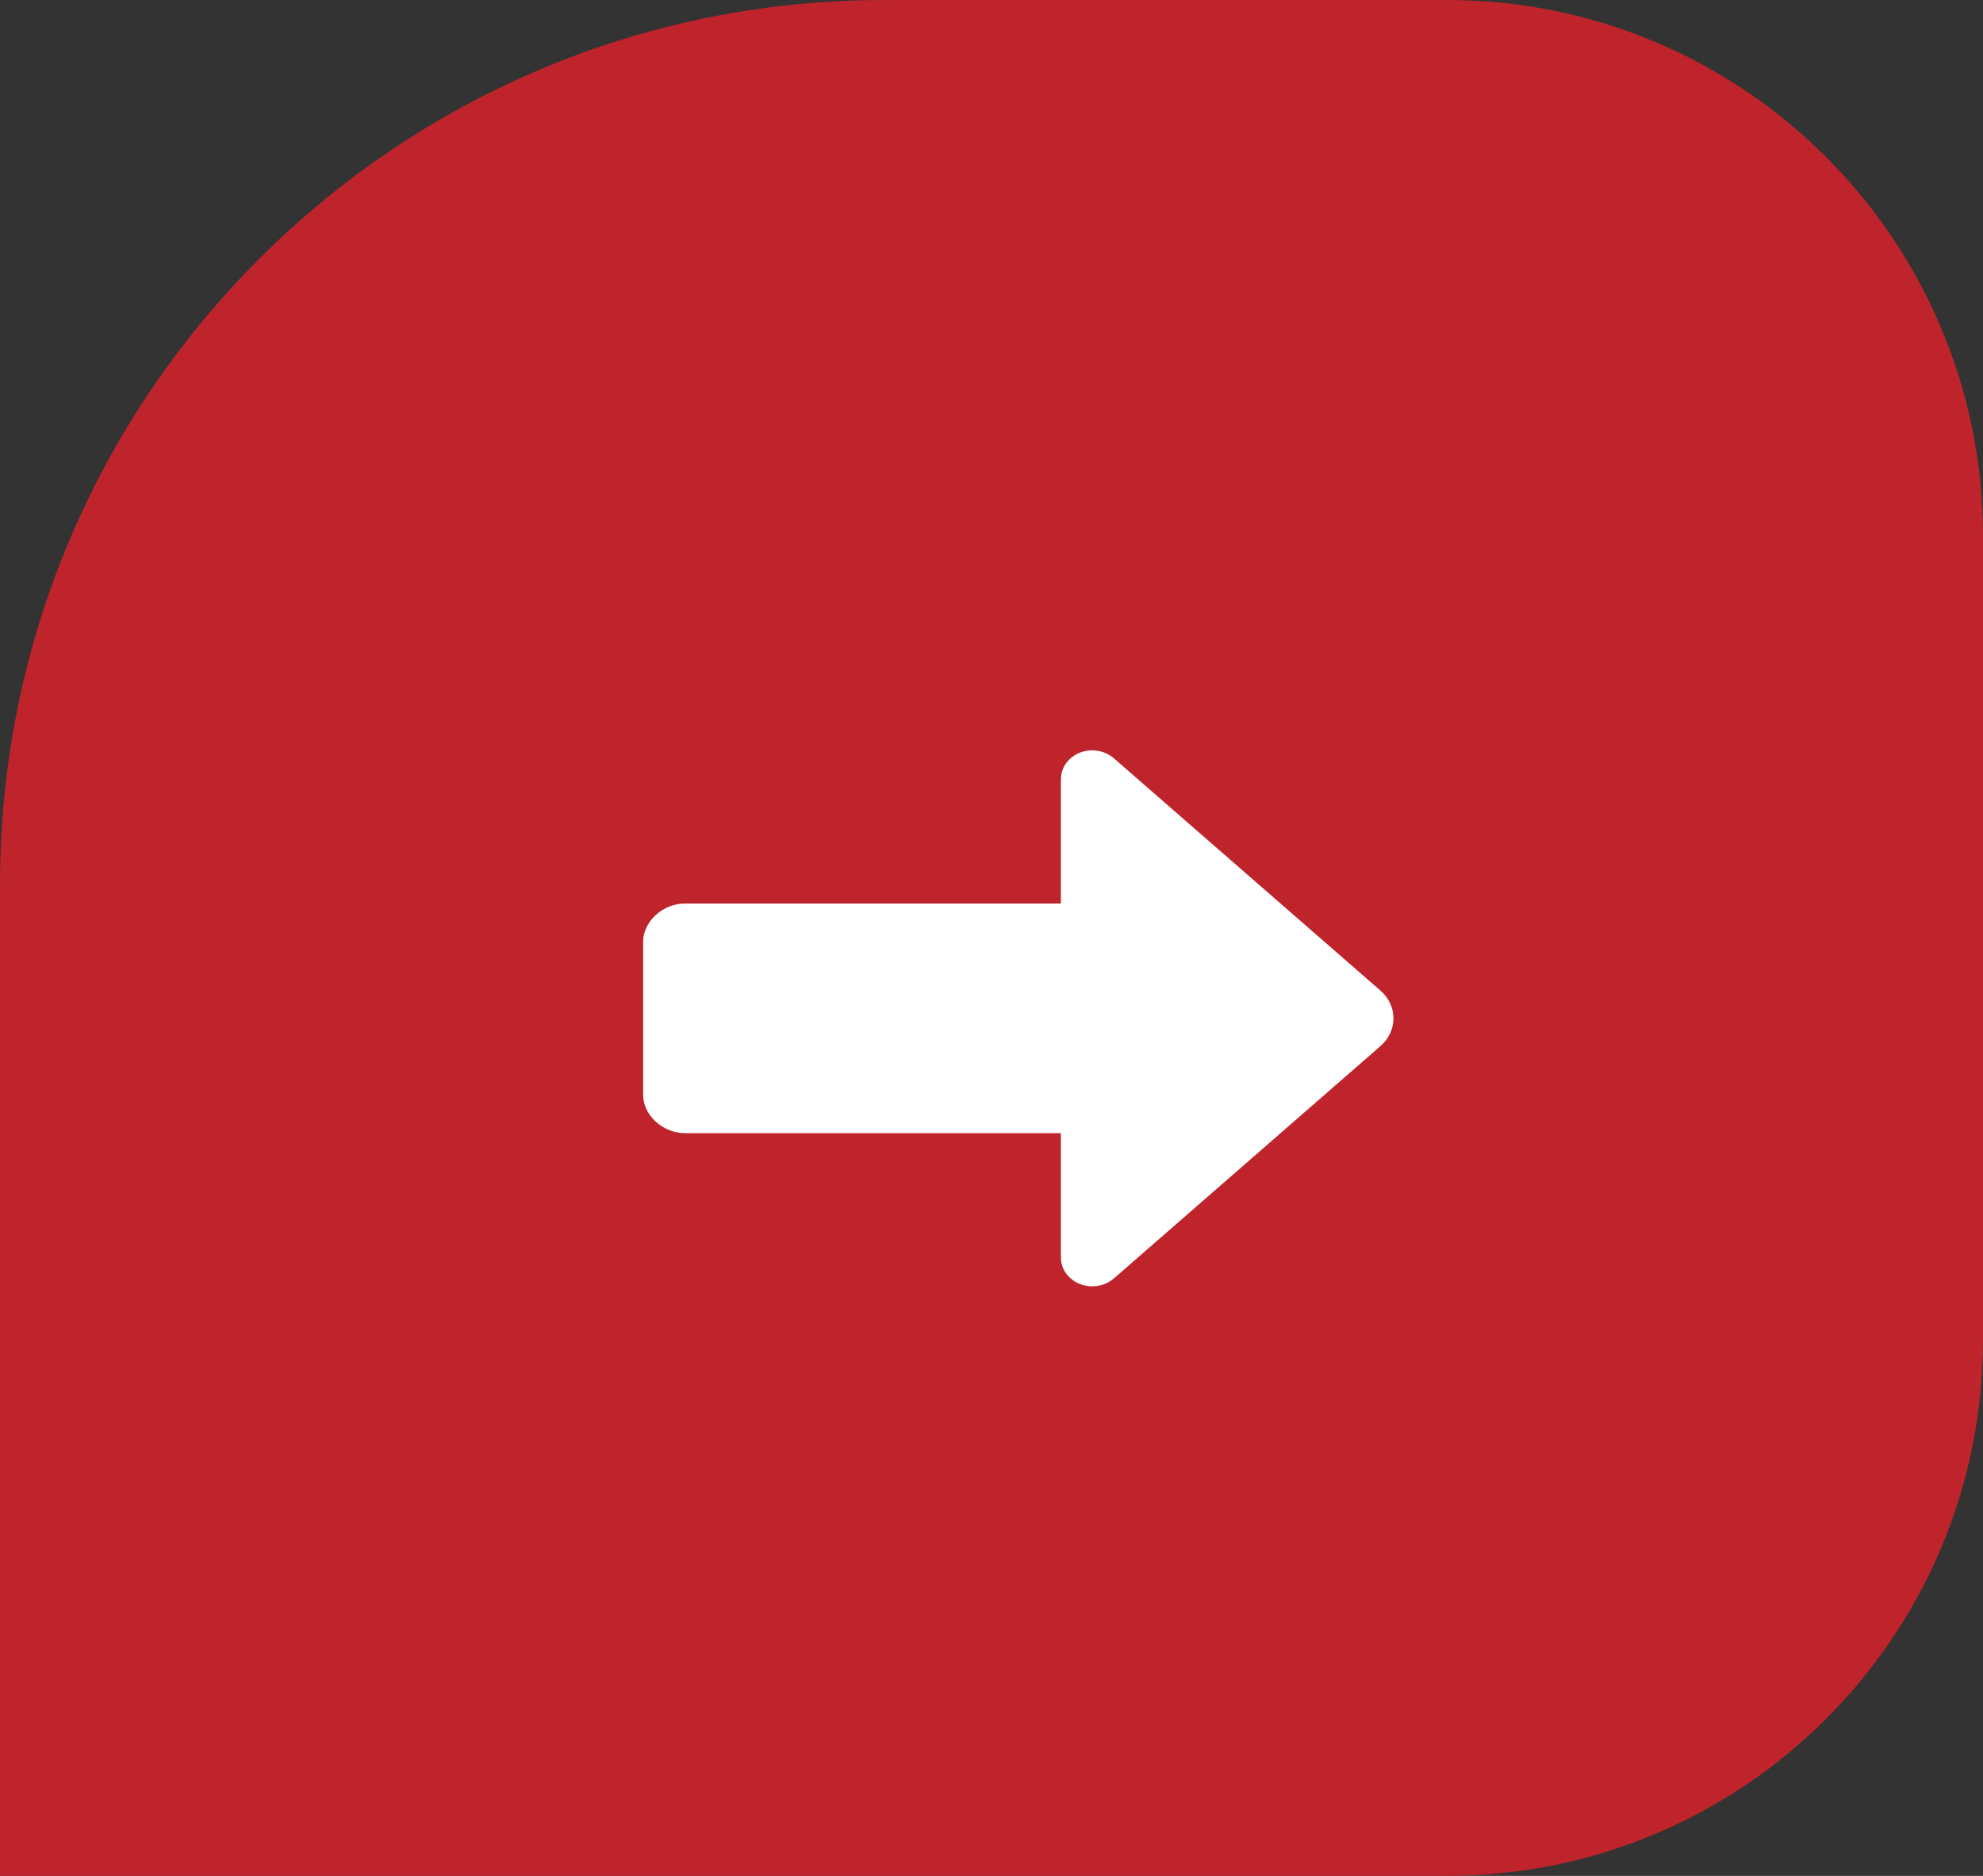 <svg width="37" height="35" viewBox="0 0 37 35" fill="none" xmlns="http://www.w3.org/2000/svg">
<rect x="0" y="0" width="37" height="35" fill="#333333" stroke="none"/>
<path d="M0 16.5C0 7.387 7.387 0 16.5 0H27C32.523 0 37 4.477 37 10V25C37 30.523 32.523 35 27 35H0V16.5Z" fill="#BF242C"/>
<path d="M19.795 21.142V23.464C19.795 23.759 20.055 24 20.38 24C20.526 24 20.671 23.949 20.783 23.853C22.163 22.649 24.629 20.501 25.757 19.518C25.913 19.383 26 19.195 26 19C26 18.804 25.913 18.617 25.757 18.482C24.629 17.499 22.163 15.35 20.783 14.148C20.671 14.051 20.526 14 20.38 14C20.055 14 19.795 14.241 19.795 14.536V16.858H12.779C12.366 16.858 12 17.194 12 17.572V20.428C12 20.806 12.366 21.142 12.779 21.142H19.795Z" fill="white"/>
</svg>
